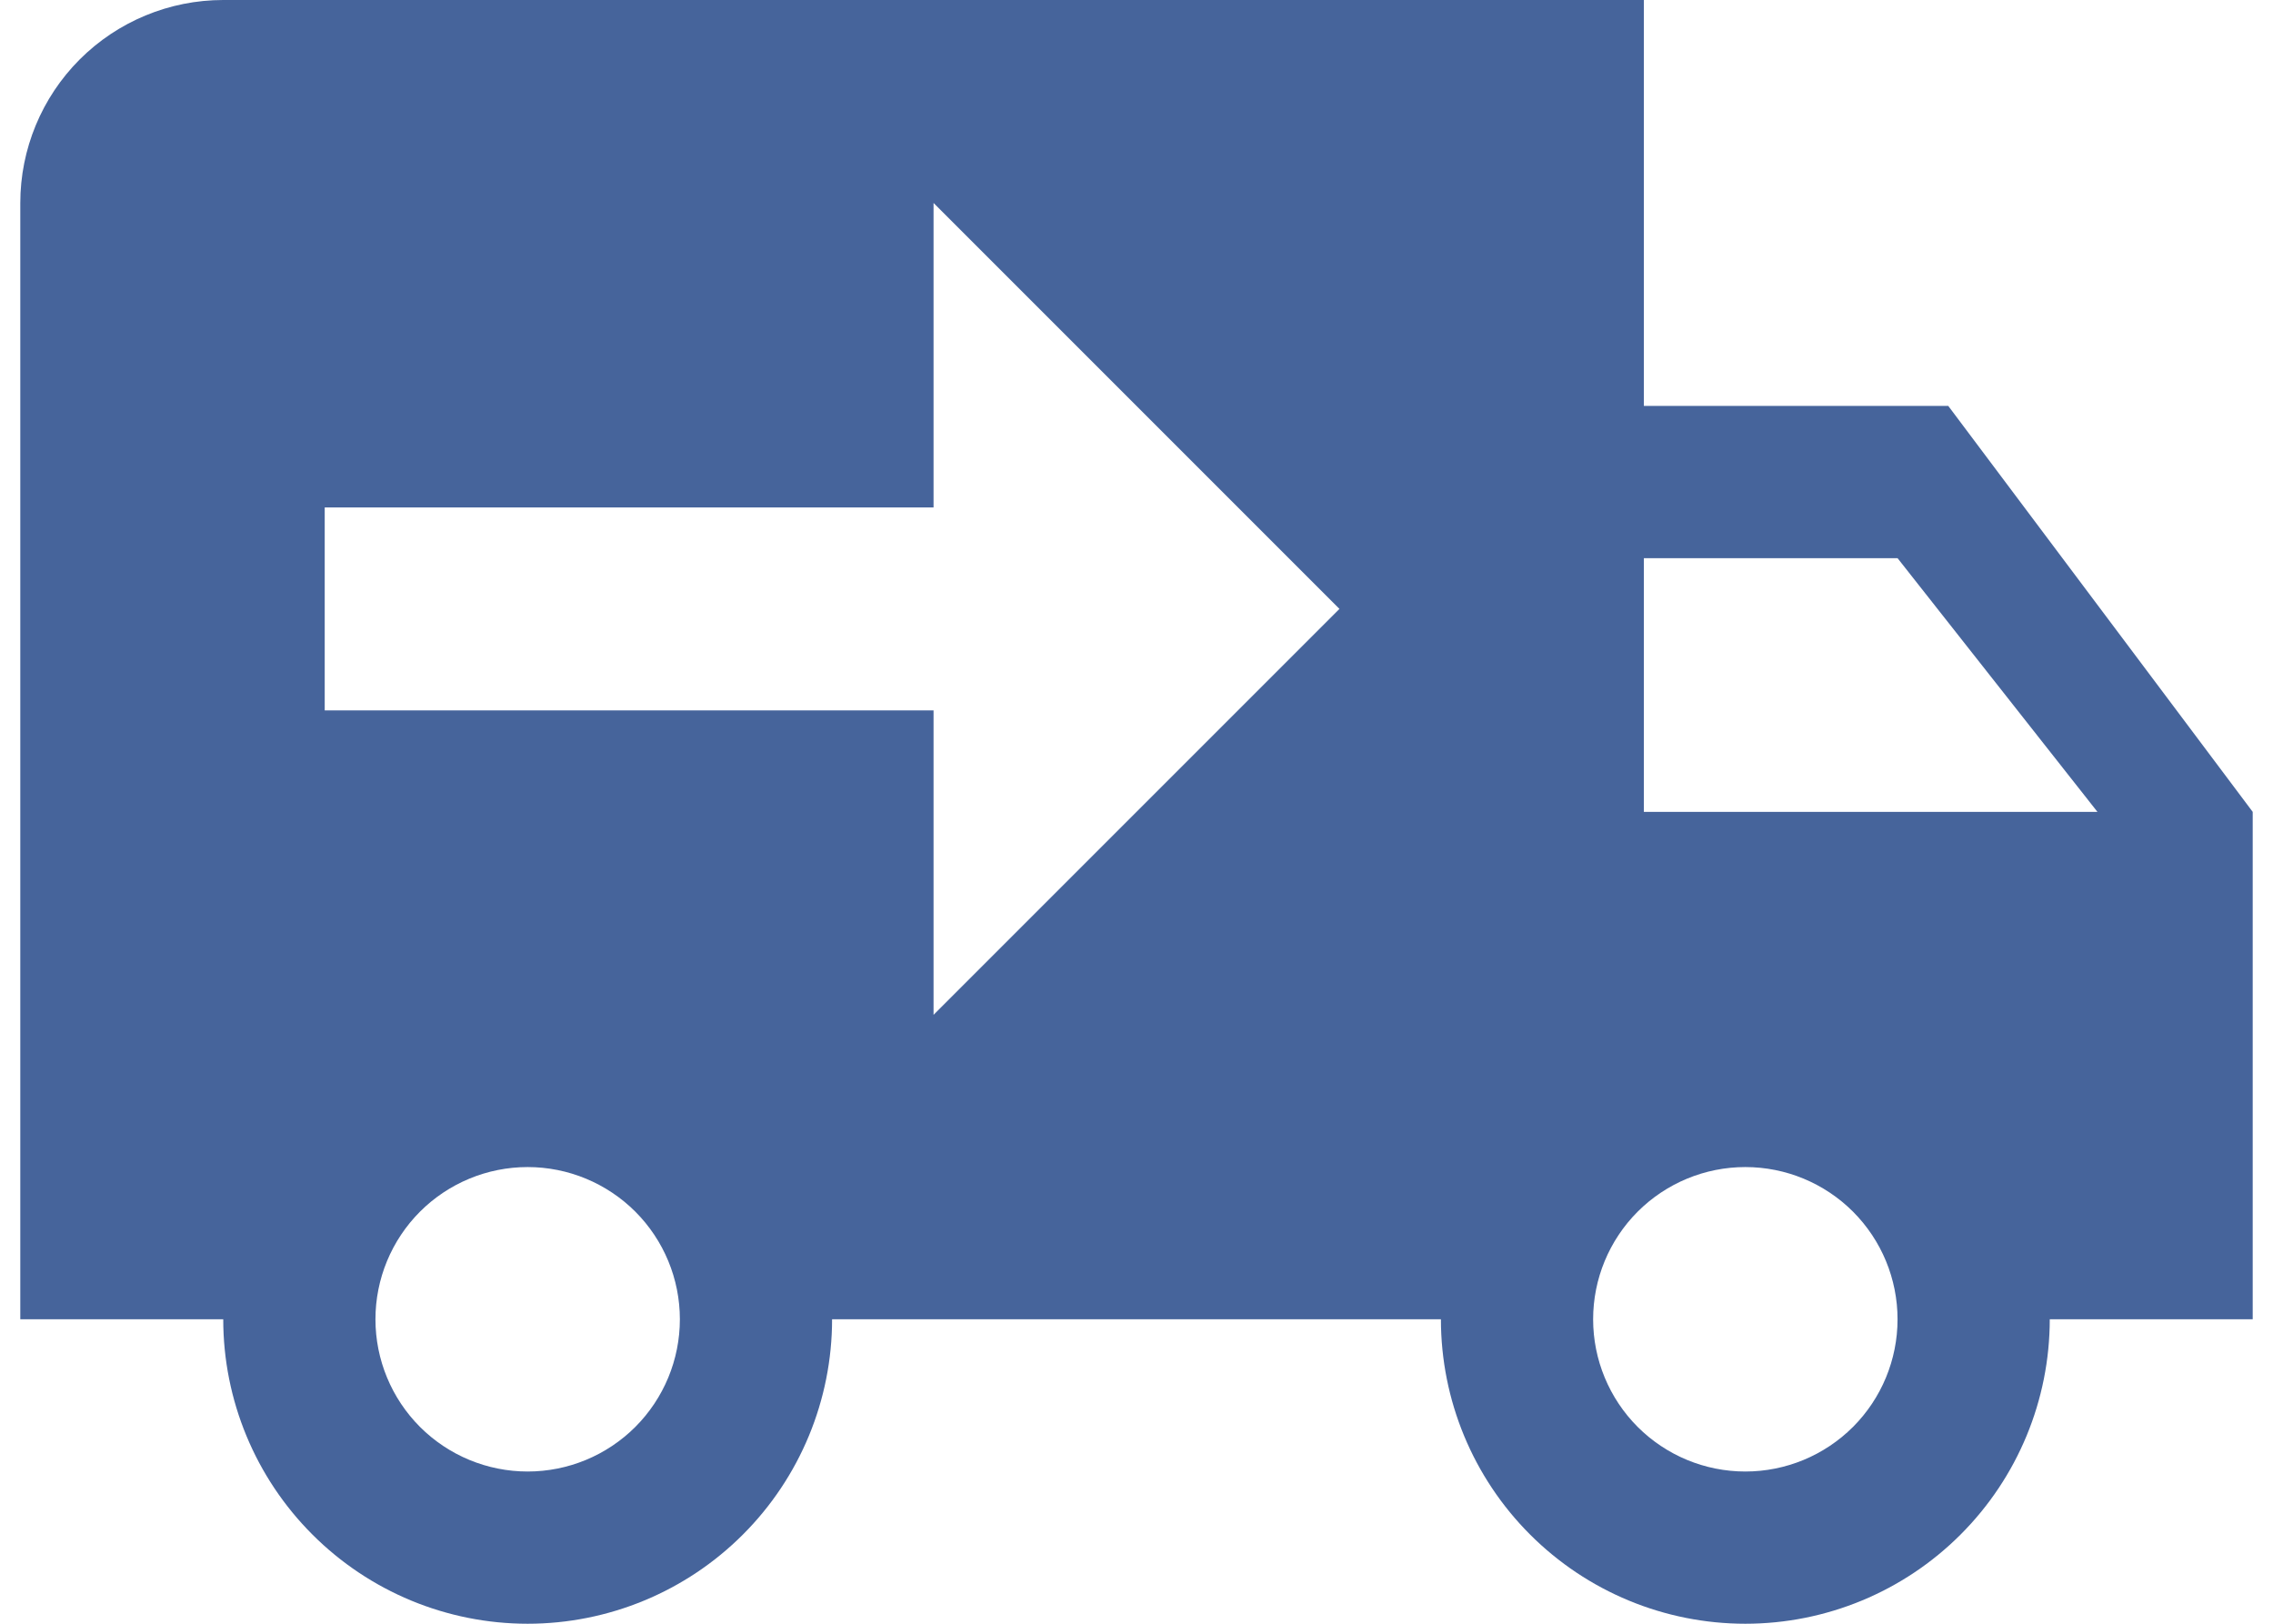 <svg width="56" height="40" viewBox="0 0 56 40" fill="none" xmlns="http://www.w3.org/2000/svg">
<path d="M5.5 0C4.174 0 2.902 0.527 1.964 1.464C1.027 2.402 0.5 3.674 0.5 5V32.5H5.5C5.5 34.489 6.29 36.397 7.697 37.803C9.103 39.21 11.011 40 13 40C14.989 40 16.897 39.21 18.303 37.803C19.71 36.397 20.5 34.489 20.5 32.5H35.5C35.5 34.489 36.29 36.397 37.697 37.803C39.103 39.21 41.011 40 43 40C44.989 40 46.897 39.21 48.303 37.803C49.71 36.397 50.5 34.489 50.5 32.5H55.5V20L48 10H40.5V0M23 5L33 15L23 25V17.5H8V12.5H23M40.5 13.75H46.75L51.675 20H40.5M13 28.75C13.995 28.75 14.948 29.145 15.652 29.848C16.355 30.552 16.75 31.505 16.75 32.5C16.75 33.495 16.355 34.448 15.652 35.152C14.948 35.855 13.995 36.25 13 36.25C12.005 36.25 11.052 35.855 10.348 35.152C9.645 34.448 9.25 33.495 9.25 32.5C9.25 31.505 9.645 30.552 10.348 29.848C11.052 29.145 12.005 28.75 13 28.75ZM43 28.75C43.995 28.75 44.948 29.145 45.652 29.848C46.355 30.552 46.75 31.505 46.75 32.5C46.75 33.495 46.355 34.448 45.652 35.152C44.948 35.855 43.995 36.25 43 36.25C42.005 36.25 41.052 35.855 40.348 35.152C39.645 34.448 39.25 33.495 39.25 32.5C39.25 31.505 39.645 30.552 40.348 29.848C41.052 29.145 42.005 28.75 43 28.75Z" fill="#46649B"/>
</svg>
